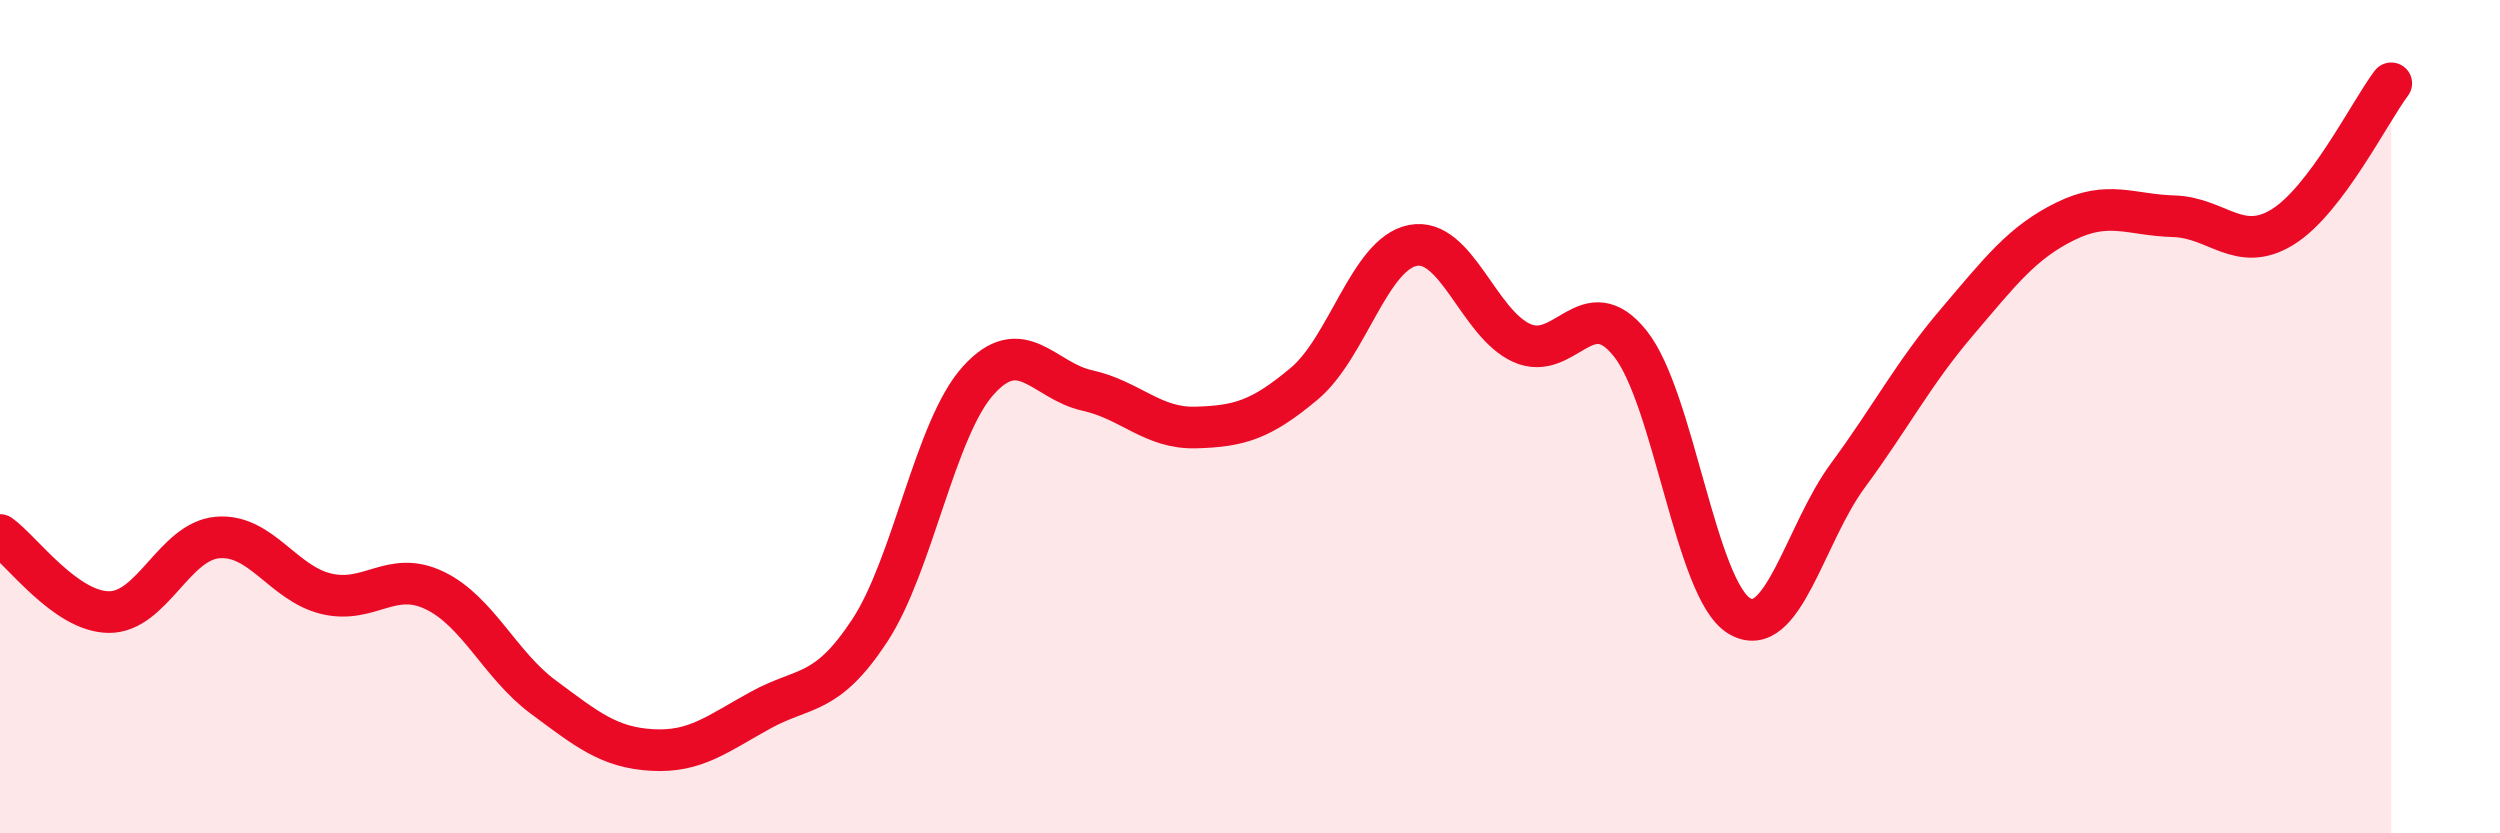
    <svg width="60" height="20" viewBox="0 0 60 20" xmlns="http://www.w3.org/2000/svg">
      <path
        d="M 0,12.84 C 0.52,13.21 1.57,14.68 2.61,14.69 C 3.65,14.7 4.18,12.99 5.22,12.9 C 6.26,12.81 6.79,14 7.83,14.25 C 8.87,14.5 9.39,13.67 10.43,14.17 C 11.47,14.67 12,15.96 13.04,16.73 C 14.08,17.5 14.61,17.94 15.65,18 C 16.69,18.06 17.22,17.61 18.26,17.04 C 19.3,16.47 19.83,16.72 20.87,15.14 C 21.91,13.56 22.44,10.28 23.48,9.13 C 24.52,7.98 25.05,9.14 26.09,9.37 C 27.13,9.6 27.66,10.29 28.7,10.26 C 29.74,10.23 30.26,10.08 31.3,9.21 C 32.34,8.34 32.87,6.09 33.91,5.89 C 34.95,5.69 35.48,7.76 36.52,8.23 C 37.56,8.7 38.09,6.94 39.13,8.25 C 40.17,9.56 40.7,14.15 41.74,14.78 C 42.78,15.41 43.31,12.82 44.35,11.41 C 45.39,10 45.92,8.96 46.96,7.74 C 48,6.52 48.53,5.82 49.57,5.31 C 50.61,4.8 51.13,5.16 52.17,5.19 C 53.21,5.22 53.74,6.09 54.78,5.45 C 55.82,4.81 56.87,2.69 57.39,2L57.39 20L0 20Z"
        fill="#EB0A25"
        opacity="0.1"
        stroke-linecap="round"
        stroke-linejoin="round"
      />
      <path
        d="M 0,12.84 C 0.52,13.21 1.57,14.68 2.61,14.69 C 3.65,14.7 4.18,12.99 5.22,12.9 C 6.26,12.81 6.79,14 7.83,14.25 C 8.87,14.5 9.39,13.67 10.43,14.17 C 11.47,14.67 12,15.96 13.04,16.73 C 14.08,17.5 14.61,17.94 15.65,18 C 16.69,18.06 17.22,17.61 18.26,17.04 C 19.3,16.47 19.83,16.72 20.87,15.14 C 21.91,13.56 22.44,10.28 23.48,9.13 C 24.52,7.98 25.05,9.14 26.09,9.37 C 27.13,9.6 27.66,10.29 28.7,10.26 C 29.74,10.23 30.26,10.08 31.3,9.21 C 32.34,8.34 32.87,6.09 33.91,5.89 C 34.95,5.69 35.48,7.76 36.52,8.23 C 37.56,8.7 38.09,6.94 39.13,8.25 C 40.17,9.56 40.7,14.15 41.74,14.78 C 42.78,15.41 43.31,12.82 44.35,11.41 C 45.39,10 45.92,8.96 46.96,7.74 C 48,6.52 48.53,5.82 49.57,5.31 C 50.61,4.8 51.13,5.16 52.17,5.19 C 53.21,5.22 53.74,6.09 54.78,5.45 C 55.82,4.81 56.87,2.69 57.39,2"
        stroke="#EB0A25"
        stroke-width="1"
        fill="none"
        stroke-linecap="round"
        stroke-linejoin="round"
      />
    </svg>
  